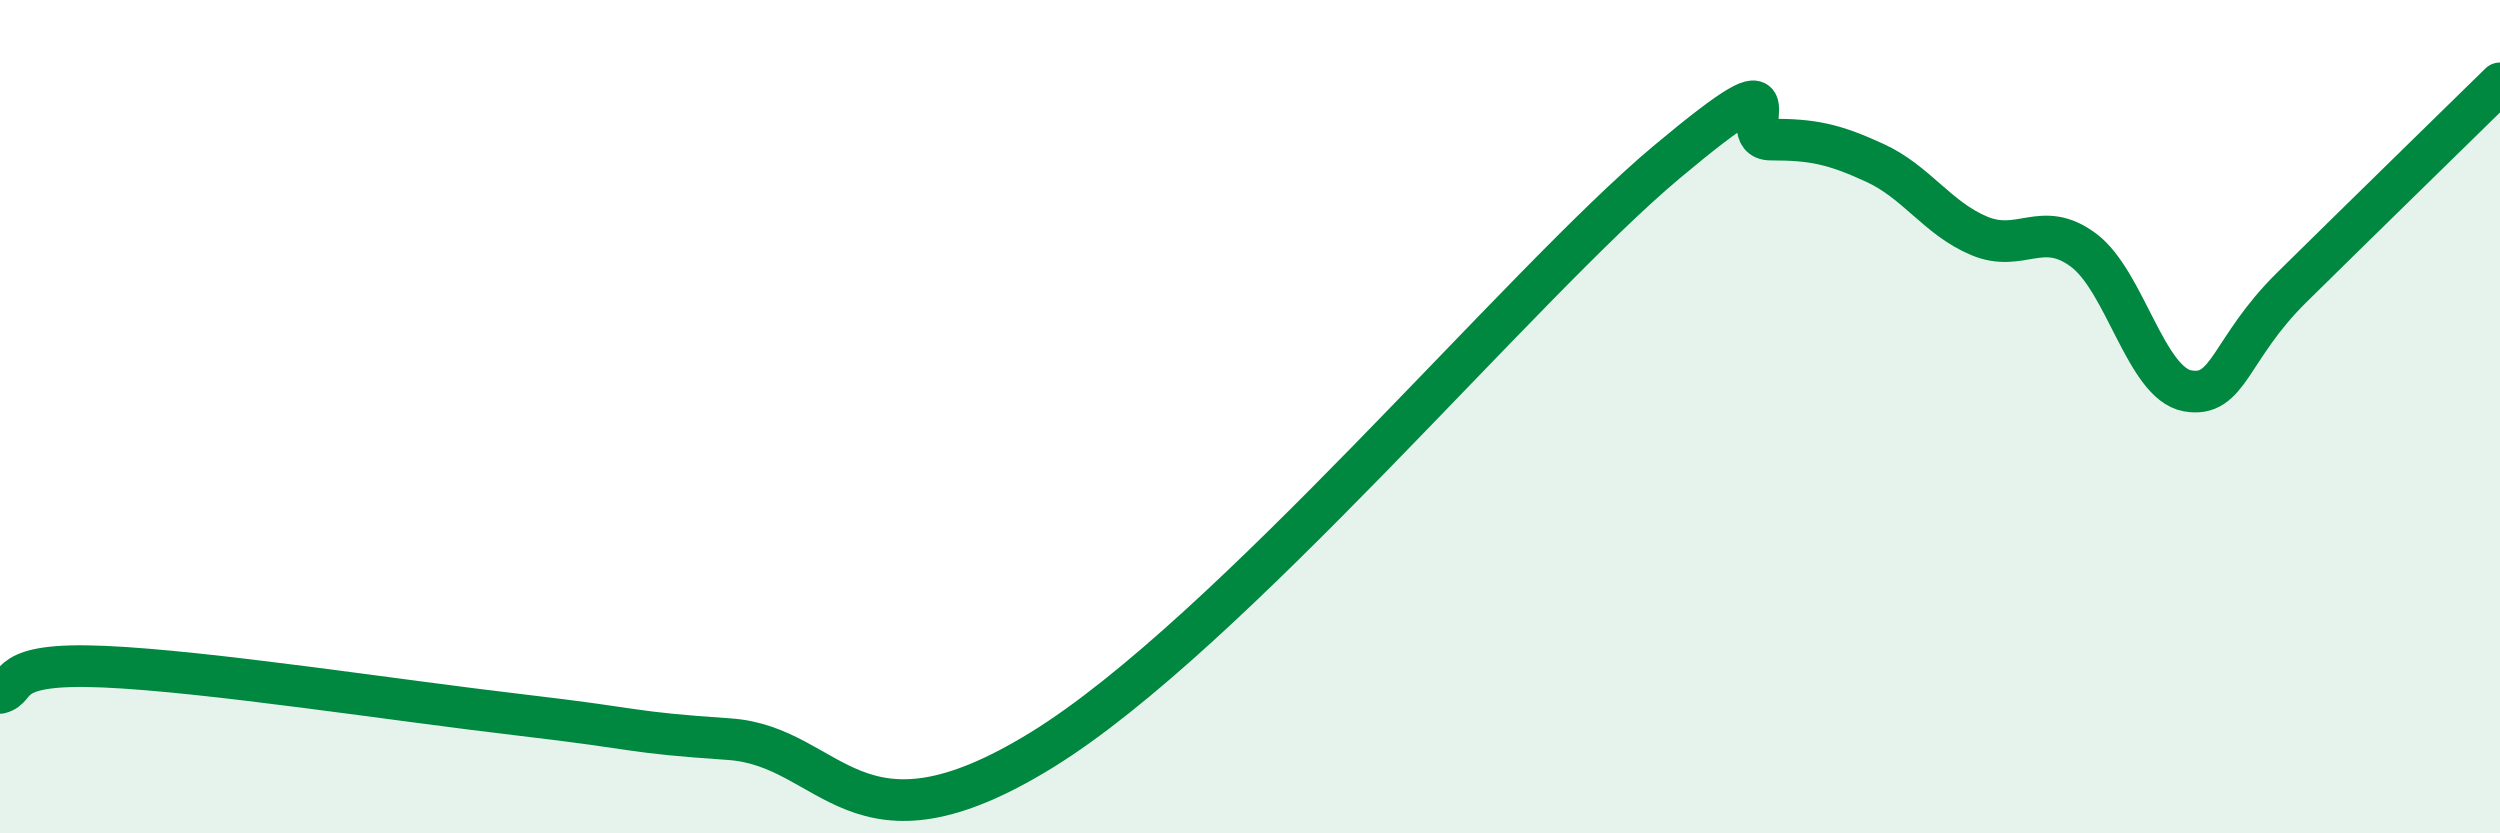
    <svg width="60" height="20" viewBox="0 0 60 20" xmlns="http://www.w3.org/2000/svg">
      <path
        d="M 0,16.63 C 0.5,16.5 0,15.89 2.5,16 C 5,16.11 9.5,16.81 12.5,17.16 C 15.5,17.51 15,17.57 17.5,17.74 C 20,17.91 20.5,20.77 25,18 C 29.5,15.23 36.5,6.82 40,3.89 C 43.5,0.96 41.5,3.35 42.5,3.35 C 43.5,3.35 44,3.45 45,3.91 C 46,4.37 46.5,5.24 47.5,5.66 C 48.5,6.08 49,5.26 50,6 C 51,6.74 51.5,9.2 52.5,9.38 C 53.5,9.56 53.5,8.38 55,6.9 C 56.5,5.42 59,2.98 60,2L60 20L0 20Z"
        fill="#008740"
        opacity="0.1"
        stroke-linecap="round"
        stroke-linejoin="round"
      />
      <path
        d="M 0,16.63 C 0.5,16.5 0,15.89 2.5,16 C 5,16.11 9.5,16.81 12.5,17.16 C 15.5,17.51 15,17.57 17.5,17.74 C 20,17.91 20.5,20.77 25,18 C 29.5,15.23 36.5,6.82 40,3.89 C 43.5,0.96 41.5,3.35 42.5,3.35 C 43.5,3.35 44,3.45 45,3.91 C 46,4.37 46.5,5.24 47.5,5.66 C 48.5,6.08 49,5.26 50,6 C 51,6.74 51.5,9.2 52.5,9.38 C 53.5,9.56 53.5,8.38 55,6.9 C 56.5,5.42 59,2.98 60,2"
        stroke="#008740"
        stroke-width="1"
        fill="none"
        stroke-linecap="round"
        stroke-linejoin="round"
      />
    </svg>
  